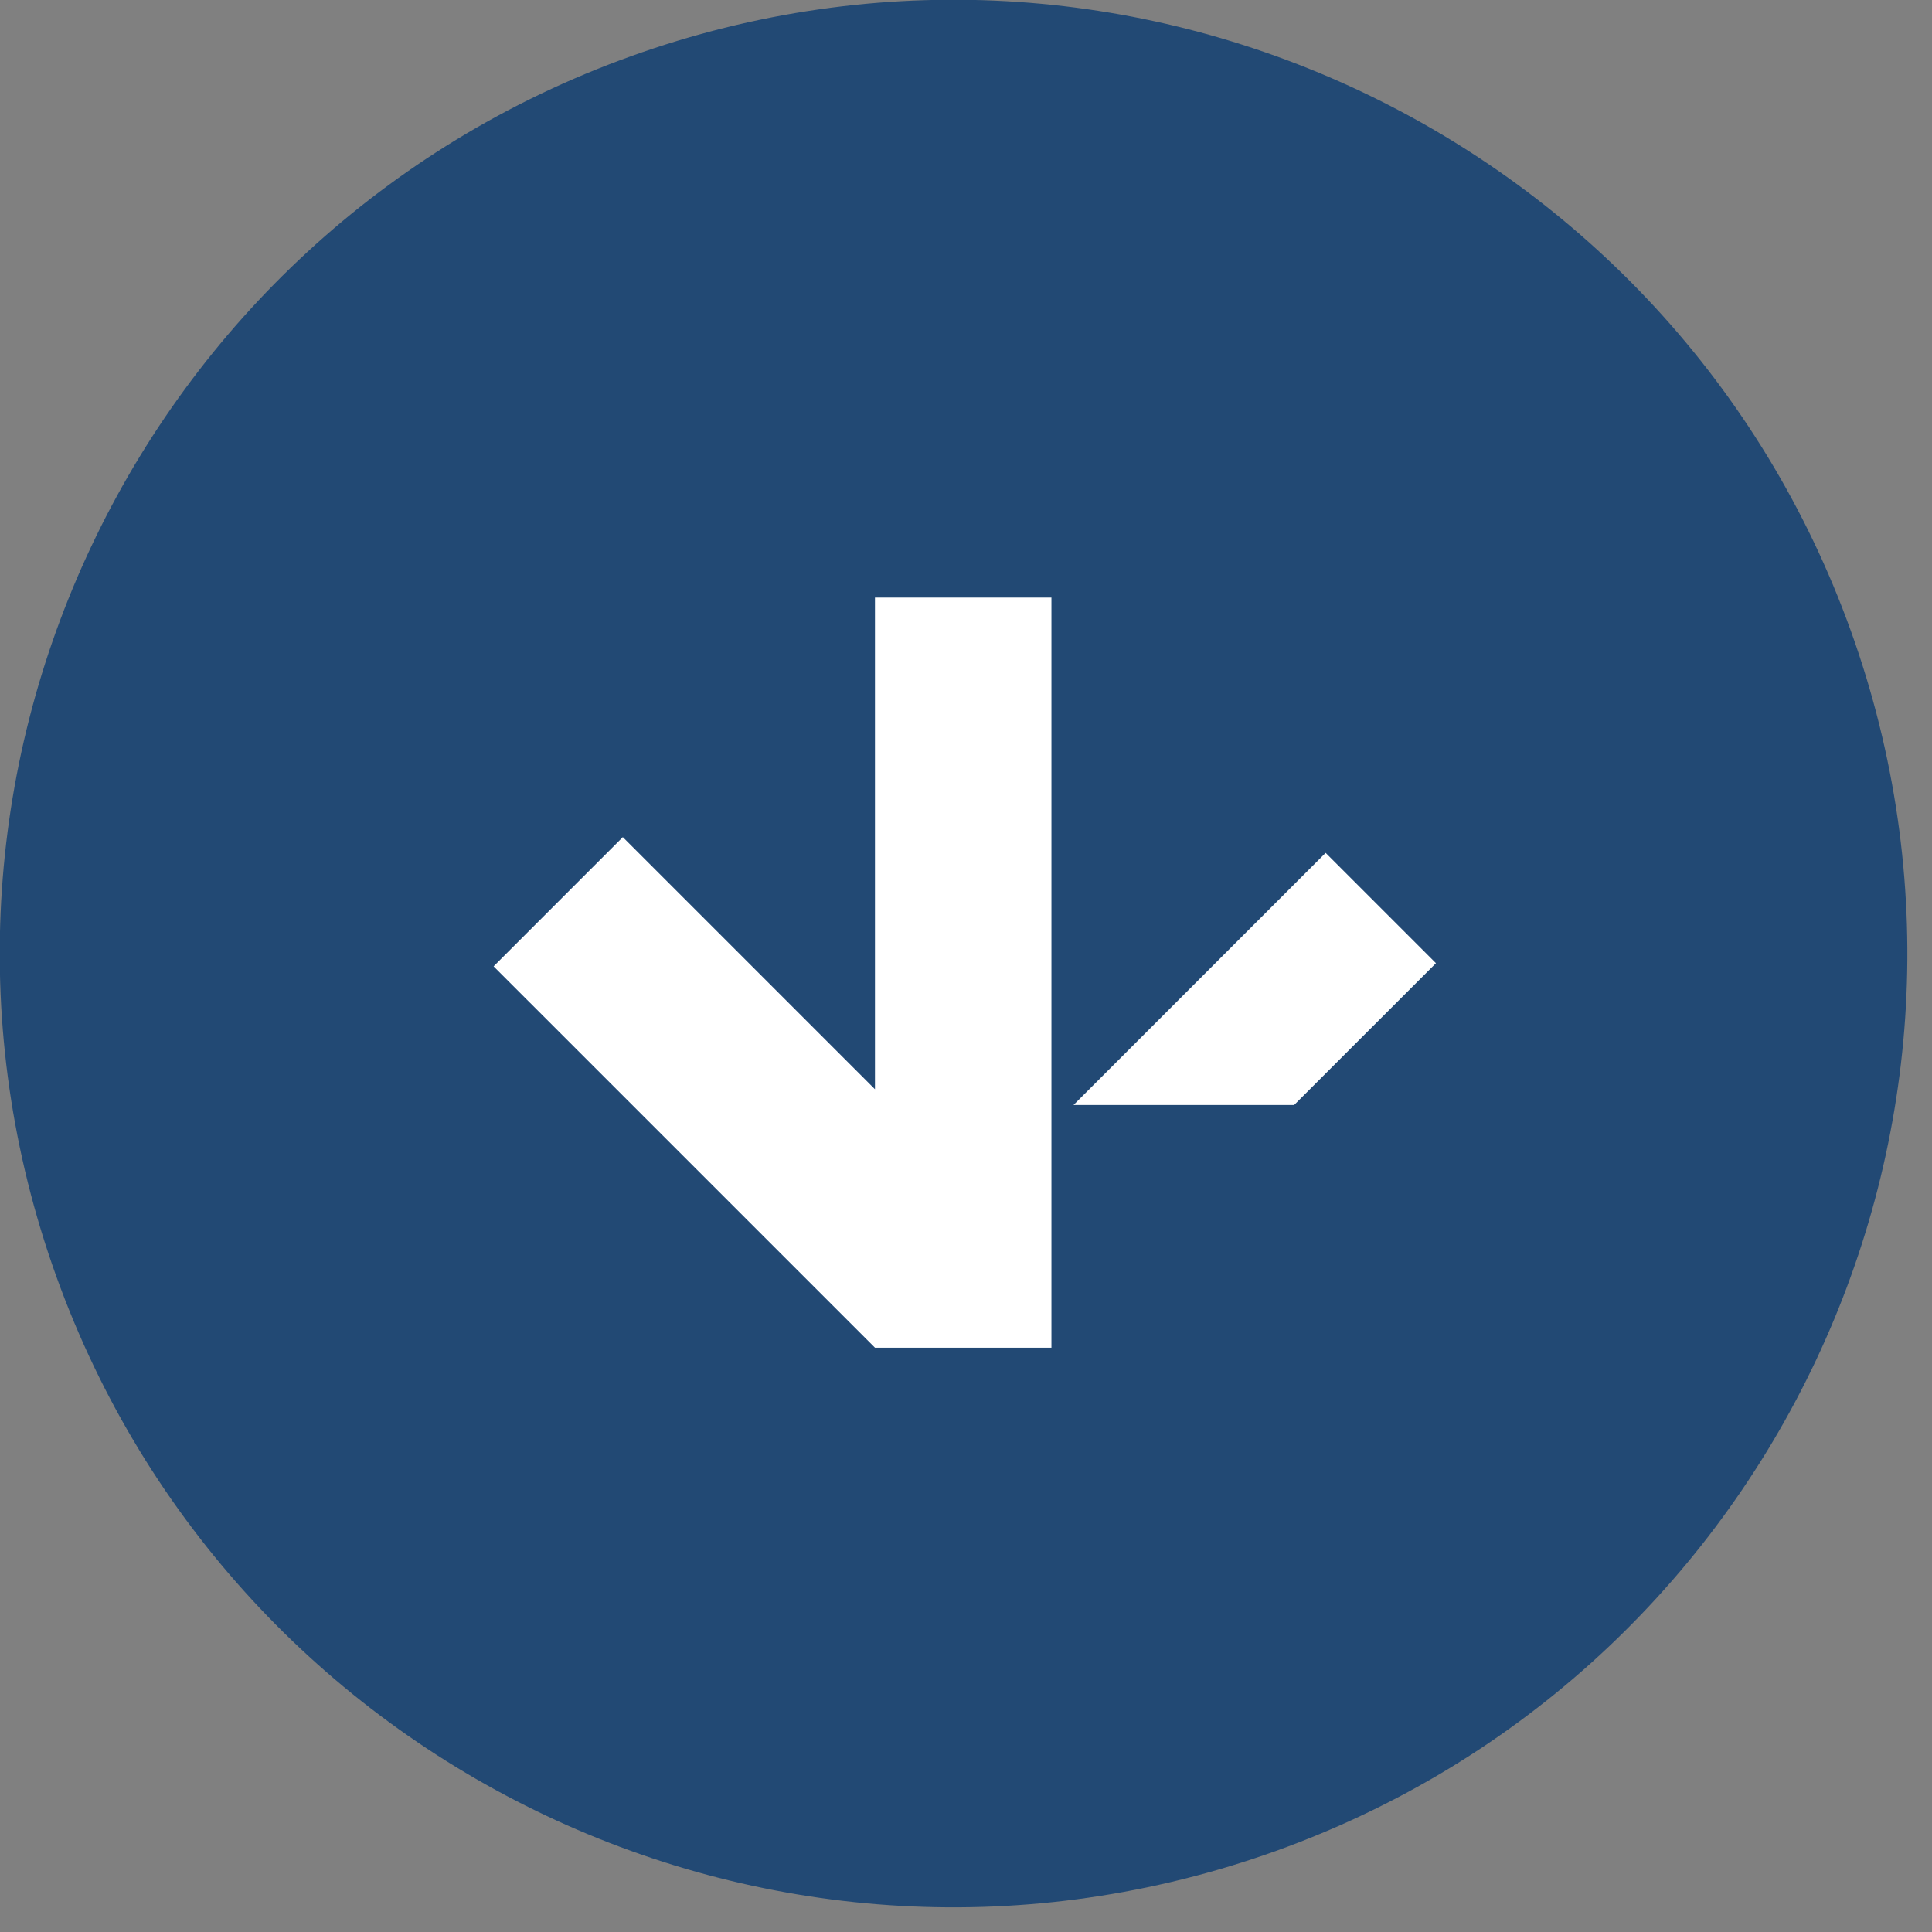 <svg xmlns="http://www.w3.org/2000/svg" width="82" height="82" viewBox="0 0 82 82" fill="none"><rect x="0" y="0" width="82" height="82" fill="#808080" stroke="none"/><g clip-path="url(#clip0_138_123)"><path d="M53.672 78.73C74.802 71.44 86.02 48.401 78.73 27.271C71.44 6.142 48.401 -5.077 27.271 2.213C6.142 9.503 -5.077 32.542 2.213 53.672C9.503 74.801 32.542 86.02 53.672 78.73Z" fill="#224974"></path><path d="M44.626 25.364H37.136V46.231L26.434 35.53L20.95 41.015L37.136 57.2H44.626V25.364Z" fill="white"></path><path d="M60.946 40.881L56.264 36.199L46.633 45.83L46.499 45.964L45.563 46.9H54.926L60.946 40.881Z" fill="white"></path></g><defs><clipPath id="clip0_138_123"><rect width="82" height="82" fill="white"></rect></clipPath></defs></svg>
